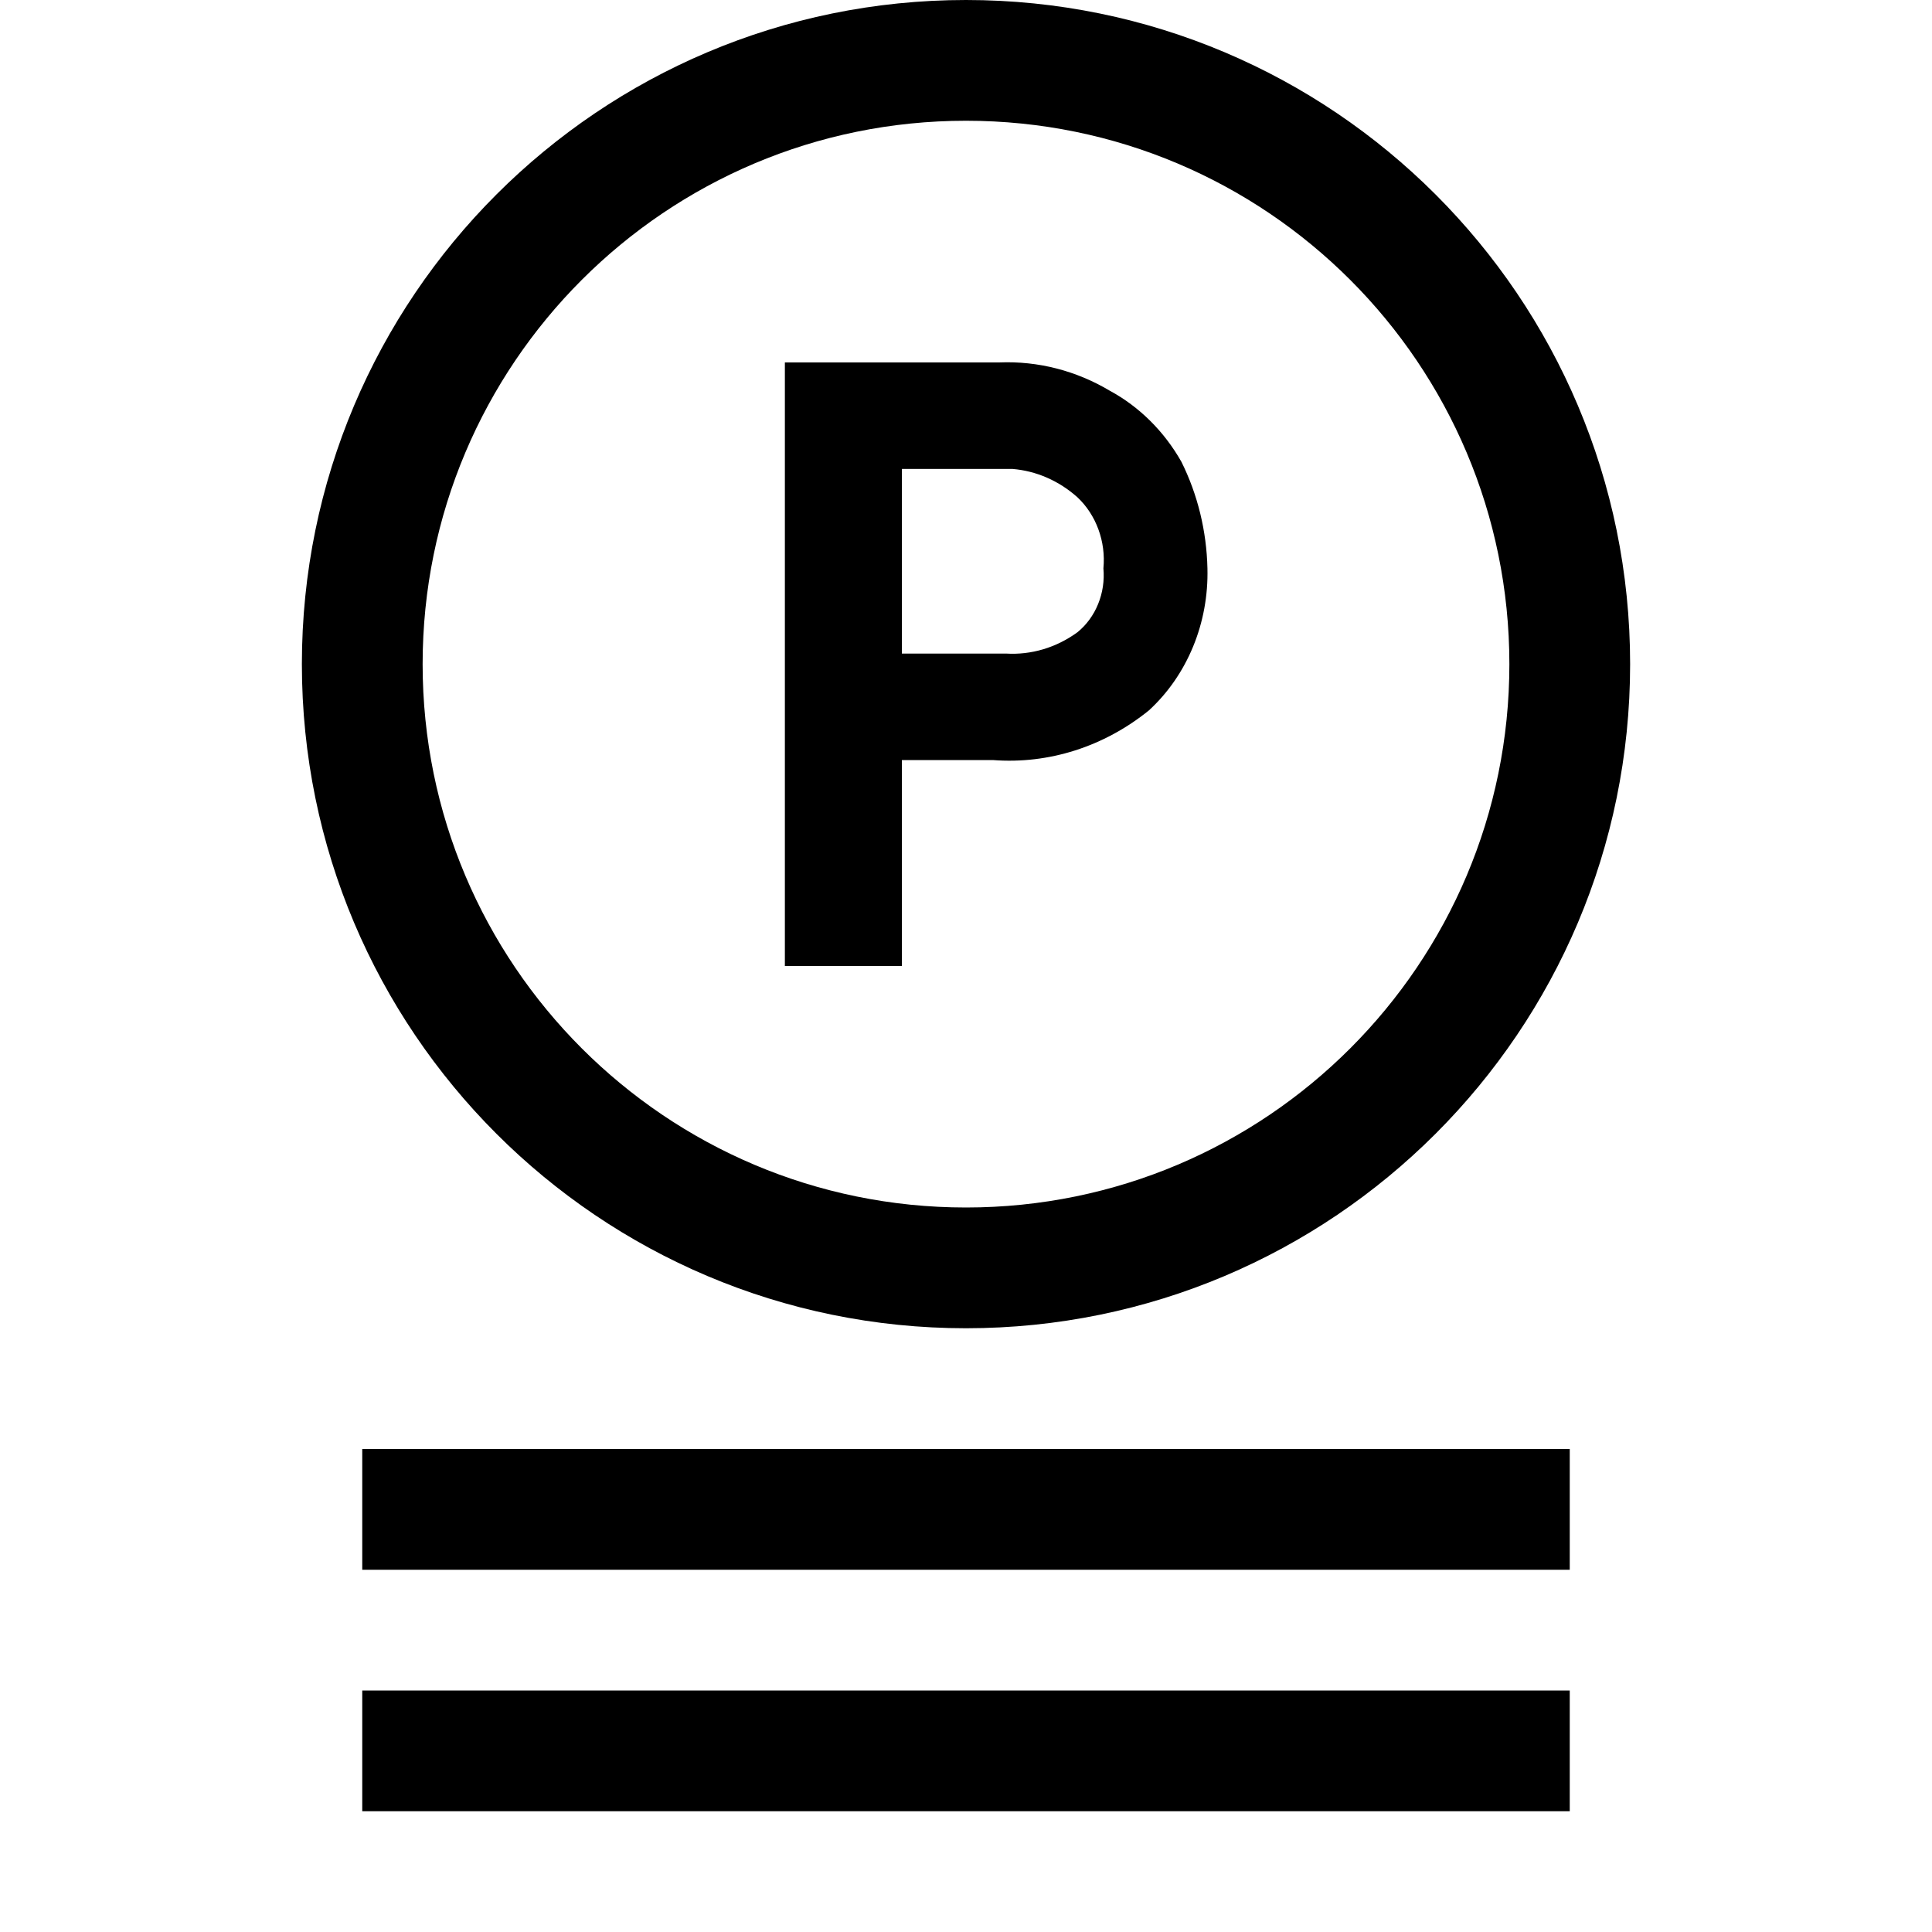 <svg width="32" height="32" viewBox="0 0 32 32" fill="none" xmlns="http://www.w3.org/2000/svg">
<path fill-rule="evenodd" clip-rule="evenodd" d="M7 11C7 6.029 11.029 2 16 2C20.971 2 25 6.029 25 11C25 15.971 20.971 20 16 20C11.029 20 7 15.971 7 11ZM16 0C9.925 0 5 4.925 5 11C5 17.075 9.925 22 16 22C22.075 22 27 17.075 27 11C27 4.925 22.075 0 16 0ZM14.938 16V12.589H16.446C17.369 12.66 18.286 12.368 19.03 11.766C19.343 11.479 19.593 11.118 19.761 10.711C19.929 10.304 20.01 9.86 19.999 9.414C19.985 8.797 19.838 8.192 19.568 7.649C19.282 7.144 18.871 6.737 18.384 6.473C17.824 6.139 17.191 5.977 16.553 6.003H13V16H14.938ZM16.661 10.825H14.938V7.767H16.769C17.163 7.799 17.54 7.963 17.846 8.237C17.999 8.381 18.118 8.563 18.193 8.768C18.268 8.972 18.297 9.194 18.276 9.414C18.294 9.616 18.264 9.819 18.188 10.005C18.113 10.19 17.995 10.351 17.846 10.472C17.496 10.727 17.08 10.851 16.661 10.825ZM26 24V26H6V24H26ZM26 30V28H6V30H26Z" fill="black"/>
</svg>
